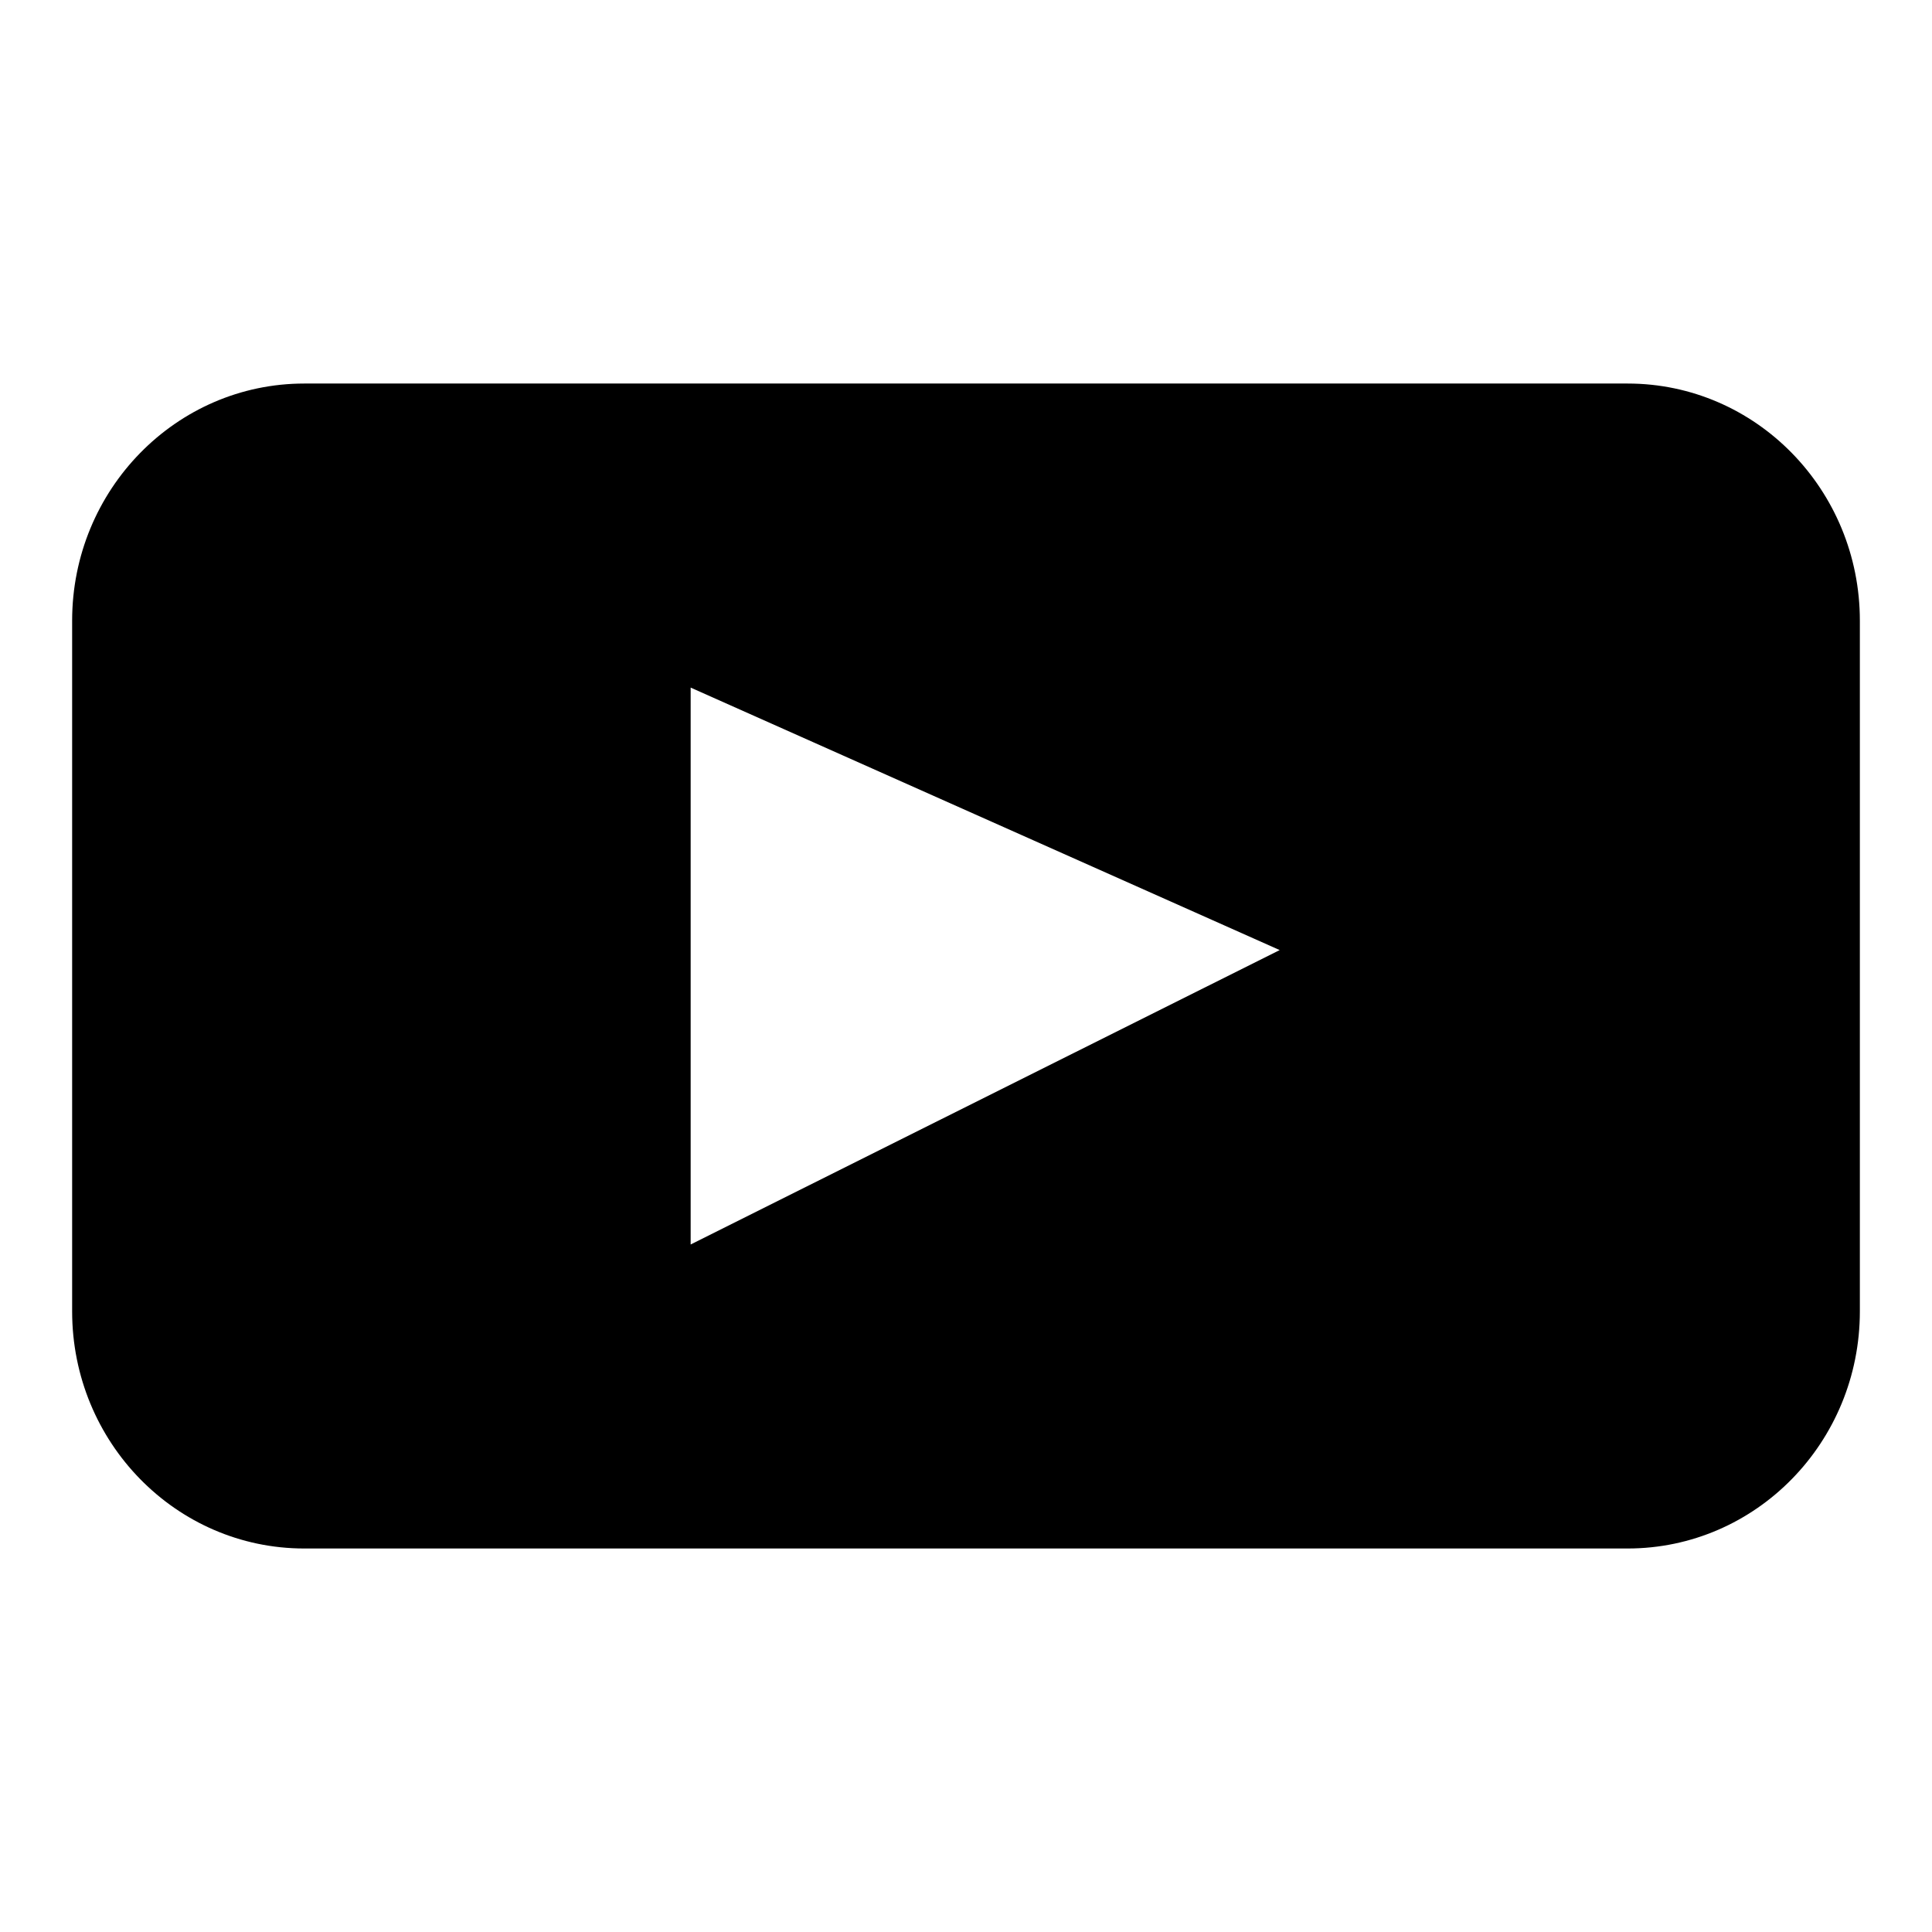 <?xml version="1.0" encoding="utf-8"?>
<!-- Generated by IcoMoon.io -->
<!DOCTYPE svg PUBLIC "-//W3C//DTD SVG 1.1//EN" "http://www.w3.org/Graphics/SVG/1.1/DTD/svg11.dtd">
<svg version="1.1" xmlns="http://www.w3.org/2000/svg" xmlns:xlink="http://www.w3.org/1999/xlink" width="100" height="100" viewBox="0 0 512 512">
<g>
</g>
	<path d="M431.339 101.642h-350.7c-33.977 0-61.522 28.16-61.522 62.843v183.040c0 34.704 27.535 62.843 61.522 62.843h350.7c33.997 0 61.543-28.139 61.543-62.843v-183.040c0-34.683-27.546-62.843-61.543-62.843zM183.030 329.8v-147.579l156.099 69.56-156.099 78.019z" fill="#000000" />
</svg>
